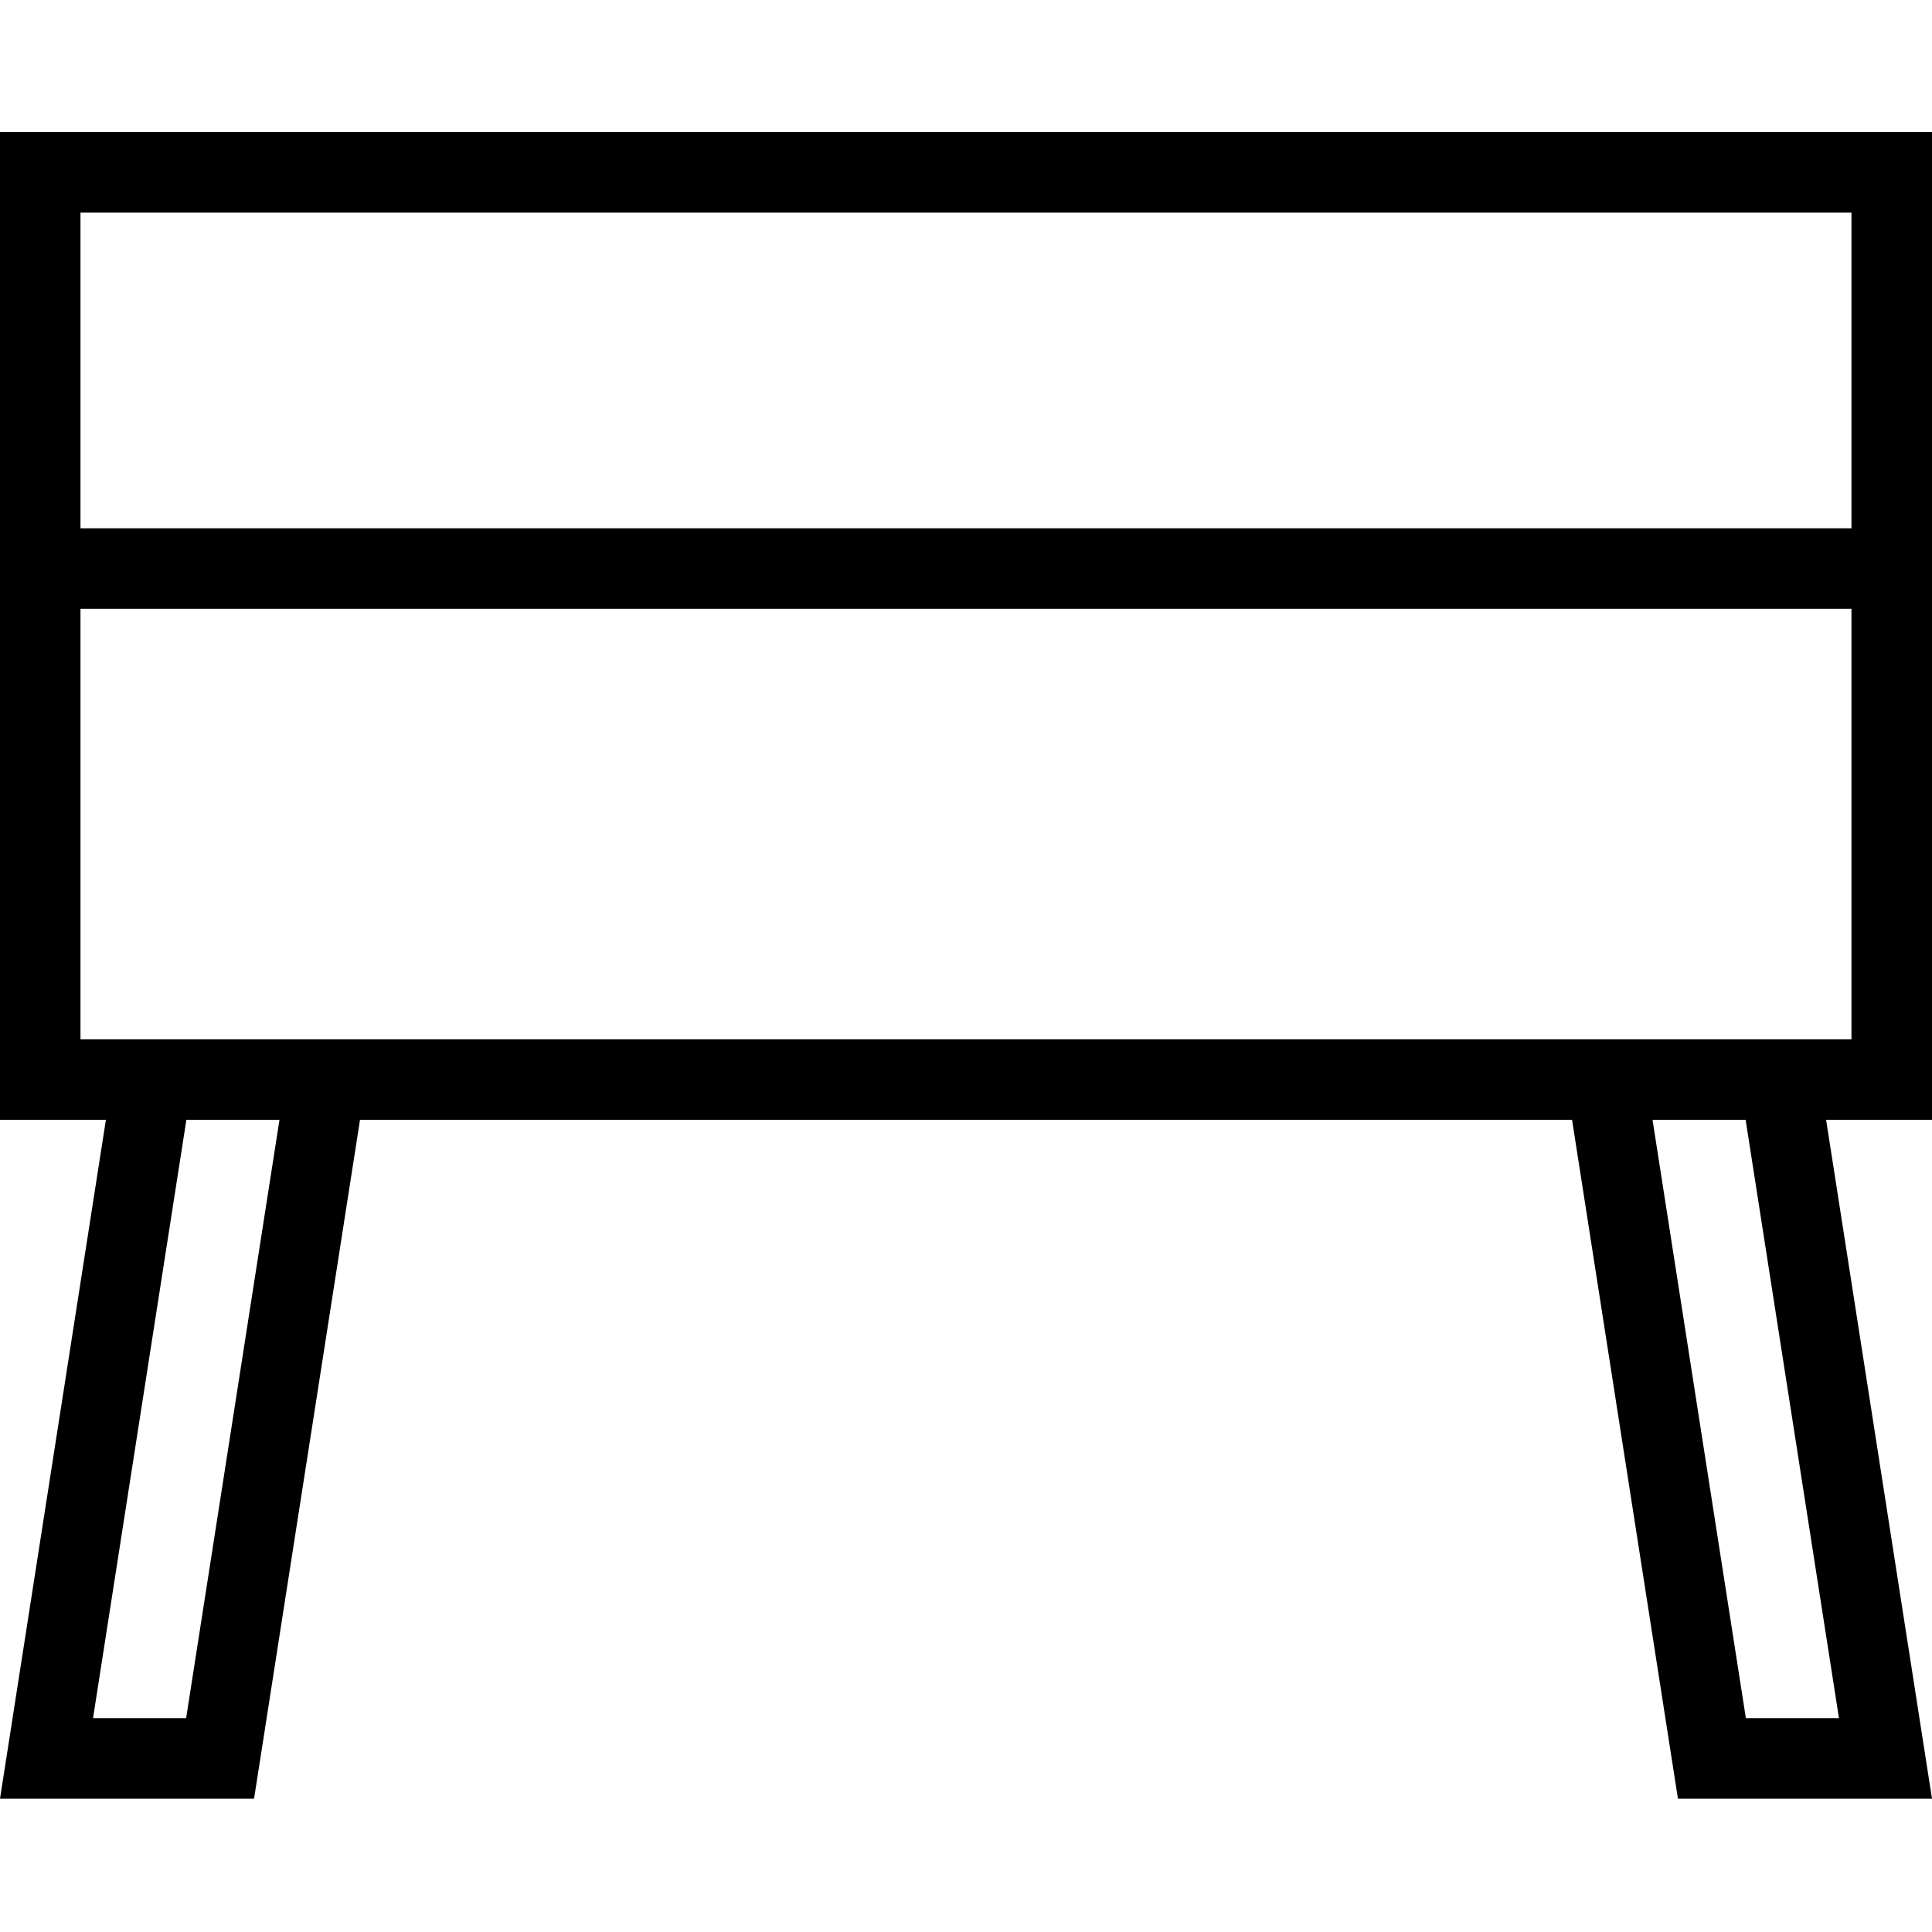 <svg width="32" height="32" viewBox="0 0 32 32" fill="none" xmlns="http://www.w3.org/2000/svg">
<g id="Component 2">
<path id="Vector" d="M30.667 2.188H0V18.547H1.754L0 29.792H4.208L5.963 18.547H26.038L27.792 29.792H32L30.246 18.547H32V2.188H30.667ZM3.083 28.458H1.541L3.087 18.547H4.629L3.083 28.458ZM30.459 28.458H28.917L27.371 18.547H28.913L30.459 28.458ZM30.667 17.214H1.333V10.084H30.666V17.214H30.667ZM30.667 8.75H1.333V3.521H30.666V8.75H30.667Z" fill="black"/>
</g>
</svg>
